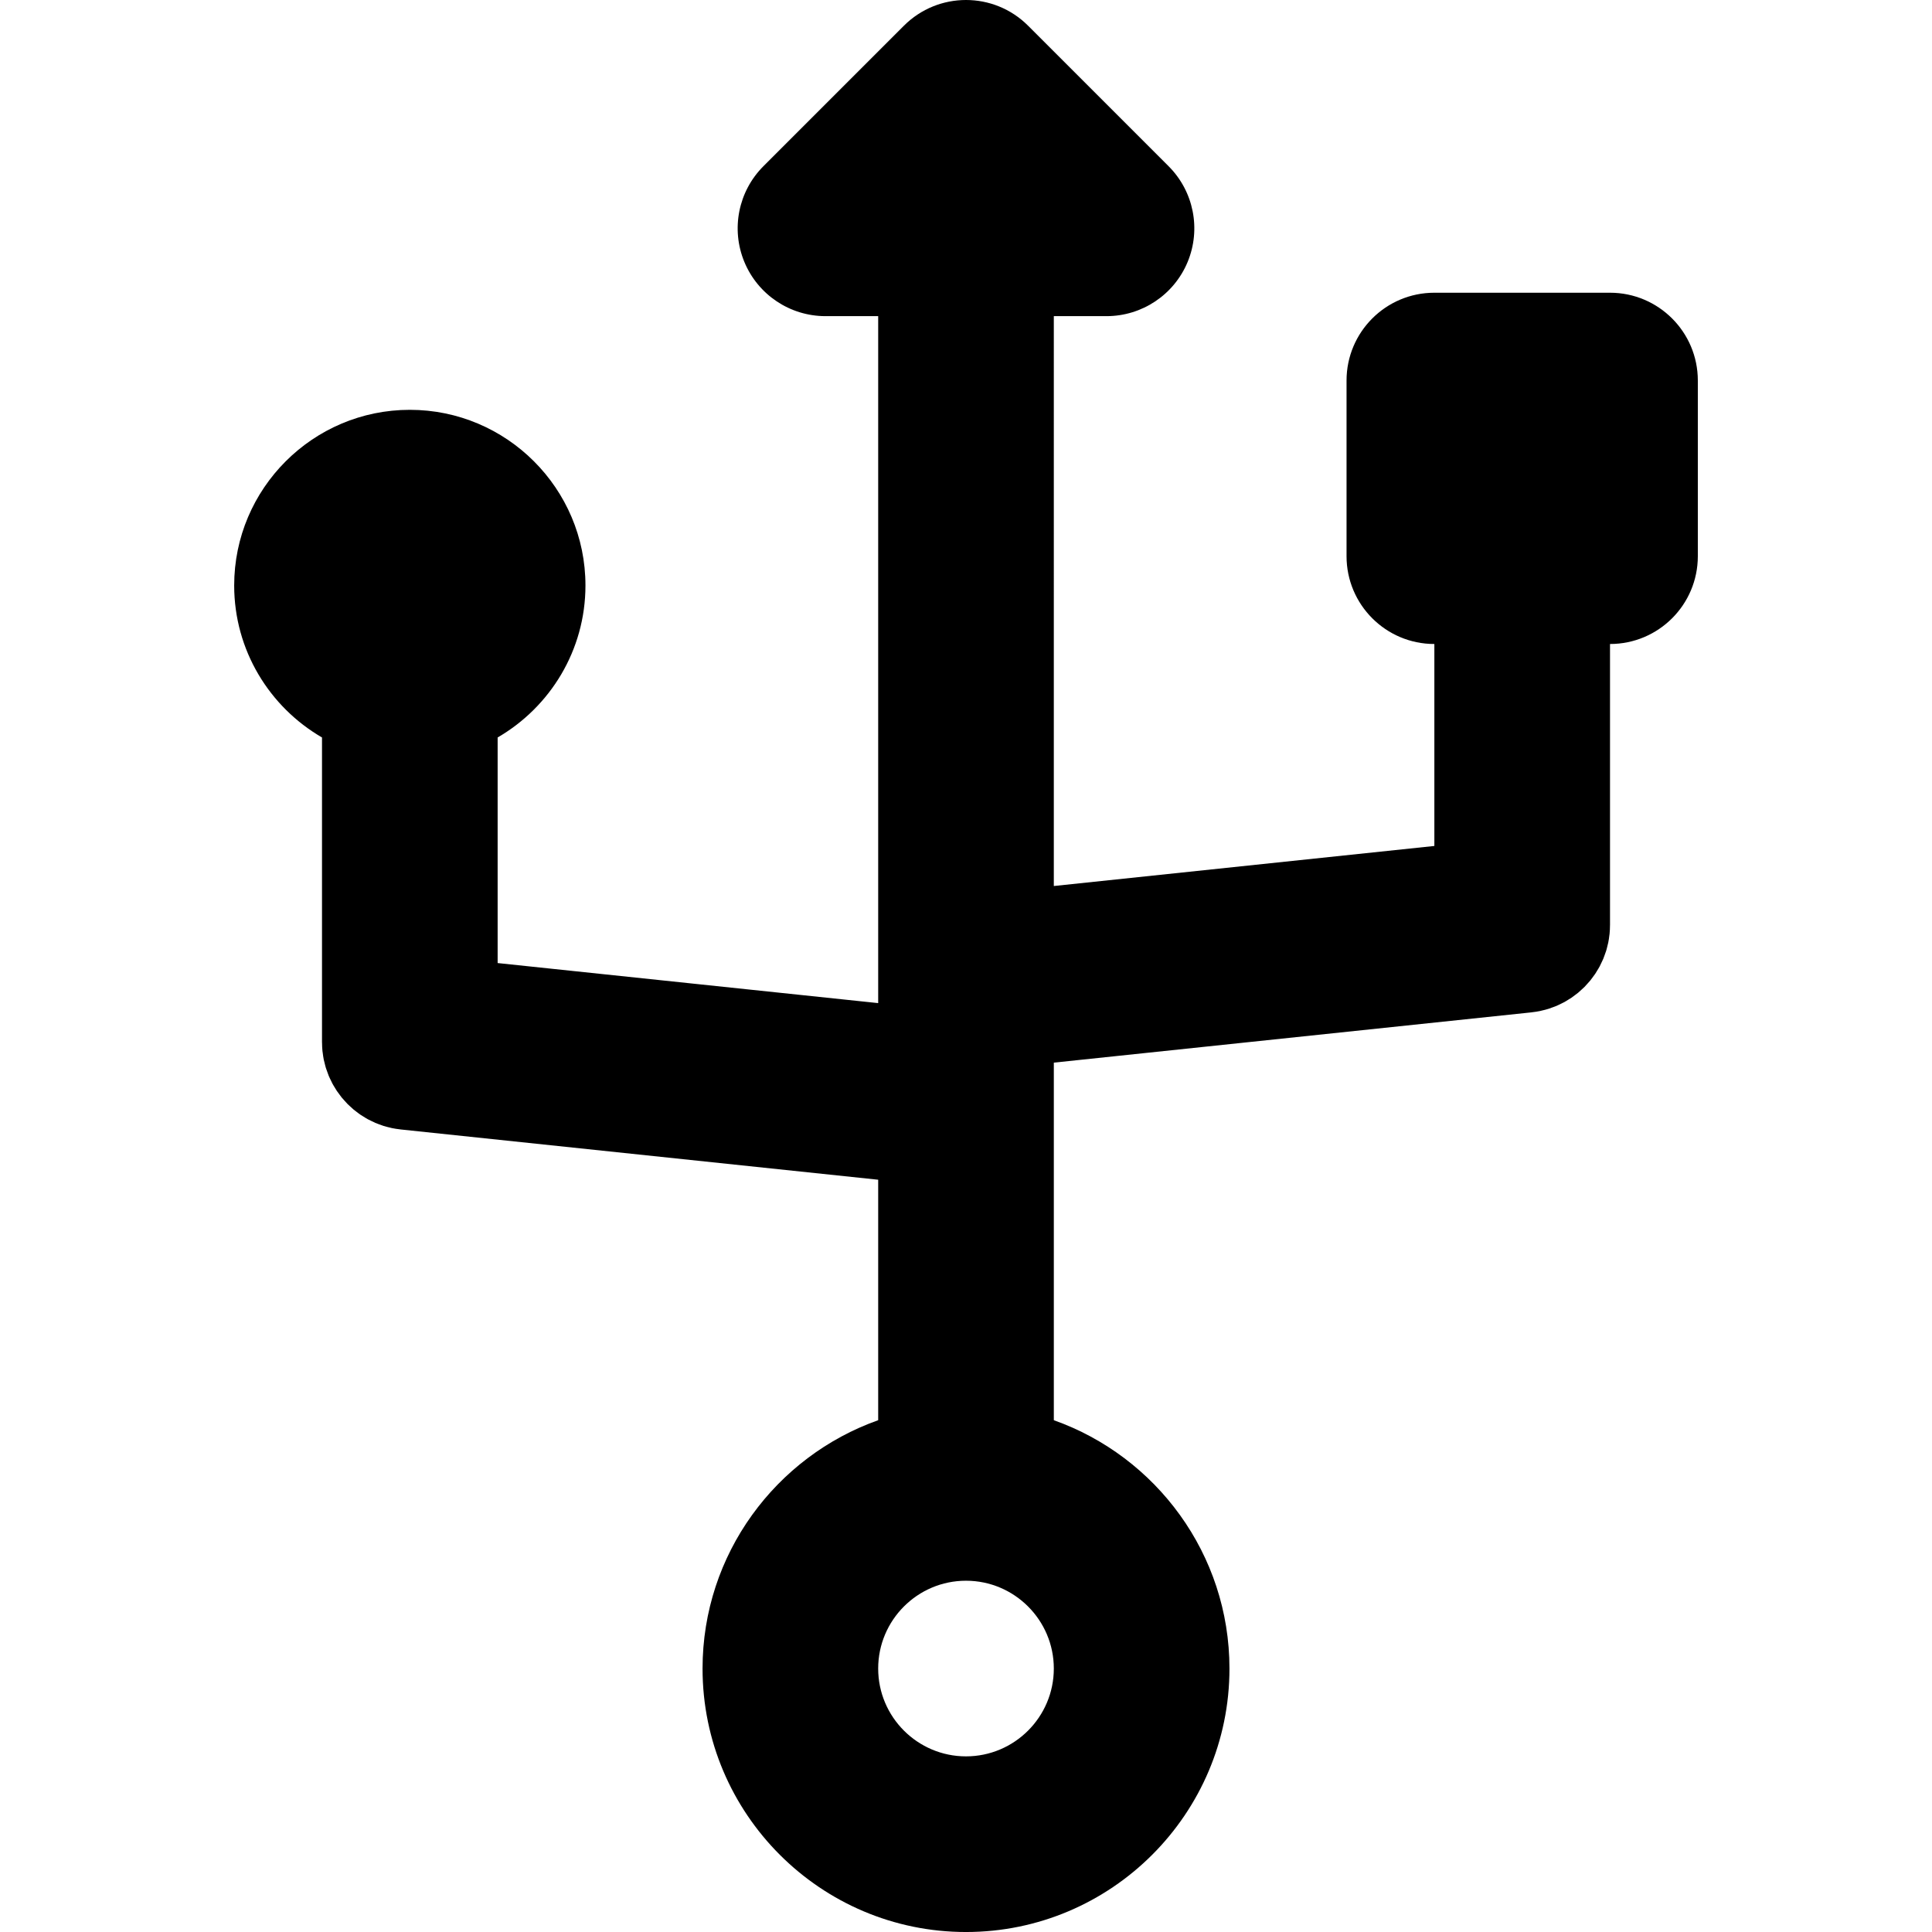 <?xml version="1.0" encoding="iso-8859-1"?>
<!-- Uploaded to: SVG Repo, www.svgrepo.com, Generator: SVG Repo Mixer Tools -->
<svg fill="#000000" height="800px" width="800px" version="1.1" id="Layer_1" xmlns="http://www.w3.org/2000/svg" xmlns:xlink="http://www.w3.org/1999/xlink" 
	 viewBox="0 0 330 330" xml:space="preserve">
<path id="XMLID_10_" d="M275,50h-30c-8.284,0-15,6.716-15,15v30c0,8.284,6.716,15,15,15v34.496l-65,6.842V54h9
	c6.067,0,11.536-3.655,13.858-9.26c2.321-5.605,1.038-12.057-3.252-16.347l-24-24c-5.857-5.858-15.355-5.858-21.213,0l-24,24
	c-4.29,4.29-5.573,10.742-3.252,16.347C129.464,50.345,134.933,54,141,54h9v114.015c0,0.014,0,0.027,0,0.042v3.282l-65-6.842
	v-38.532c8.958-5.195,15-14.884,15-25.964c0-16.542-13.458-30-30-30s-30,13.458-30,30c0,11.08,6.042,20.769,15,25.964v51.98
	c0,0.014,0,0.028,0,0.042V178c0,0.06,0.008,0.118,0.009,0.178c0.005,0.451,0.023,0.899,0.068,1.341
	c0.01,0.105,0.033,0.206,0.046,0.309c0.047,0.391,0.1,0.78,0.177,1.162c0.039,0.194,0.097,0.381,0.144,0.572
	c0.069,0.283,0.132,0.568,0.217,0.845c0.079,0.255,0.177,0.501,0.269,0.749c0.075,0.205,0.141,0.414,0.225,0.615
	c0.113,0.272,0.248,0.534,0.376,0.798c0.083,0.169,0.156,0.343,0.246,0.509c0.139,0.26,0.297,0.508,0.451,0.758
	c0.099,0.16,0.188,0.325,0.293,0.482c0.152,0.229,0.322,0.444,0.486,0.663c0.125,0.167,0.243,0.34,0.375,0.502
	c0.154,0.188,0.322,0.363,0.484,0.543c0.161,0.179,0.316,0.363,0.486,0.535c0.149,0.15,0.31,0.287,0.465,0.43
	c0.199,0.185,0.393,0.374,0.603,0.548c0.147,0.122,0.304,0.23,0.456,0.347c0.23,0.178,0.458,0.359,0.7,0.523
	c0.159,0.107,0.327,0.201,0.49,0.303c0.246,0.154,0.488,0.312,0.744,0.452c0.198,0.108,0.406,0.199,0.609,0.299
	c0.231,0.113,0.458,0.234,0.696,0.335c0.275,0.118,0.562,0.213,0.845,0.315c0.176,0.063,0.347,0.136,0.527,0.193
	c0.383,0.121,0.777,0.217,1.174,0.308c0.089,0.021,0.175,0.049,0.265,0.068c0.449,0.094,0.908,0.163,1.371,0.215
	c0.045,0.005,0.089,0.016,0.134,0.021l0.011,0.001c0.016,0.002,0.032,0.003,0.047,0.005l81.512,8.58v41.076
	c-17.459,6.192-30,22.865-30,42.42c0,24.813,20.187,45,45,45c24.813,0,45-20.187,45-45c0-19.555-12.541-36.228-30-42.42v-54.516
	c0-0.02,0-0.039,0-0.059v-6.501l81.512-8.58c0.016-0.002,0.031-0.003,0.047-0.005l0.012-0.001c0.045-0.005,0.089-0.016,0.134-0.021
	c0.463-0.052,0.922-0.121,1.371-0.215c0.088-0.018,0.171-0.046,0.259-0.066c0.398-0.09,0.795-0.188,1.181-0.31
	c0.177-0.056,0.345-0.128,0.519-0.19c0.286-0.102,0.575-0.199,0.854-0.317c0.235-0.1,0.459-0.22,0.688-0.331
	c0.206-0.101,0.417-0.193,0.617-0.302c0.254-0.139,0.494-0.296,0.738-0.449c0.164-0.103,0.335-0.197,0.495-0.306
	c0.24-0.164,0.466-0.344,0.696-0.52c0.152-0.118,0.312-0.227,0.459-0.35c0.209-0.173,0.403-0.362,0.602-0.546
	c0.155-0.144,0.317-0.281,0.467-0.432c0.17-0.172,0.325-0.356,0.487-0.537c0.161-0.179,0.329-0.354,0.482-0.54
	c0.135-0.165,0.255-0.34,0.382-0.51c0.162-0.216,0.329-0.429,0.479-0.654c0.108-0.162,0.201-0.333,0.303-0.499
	c0.15-0.245,0.306-0.487,0.441-0.741c0.094-0.174,0.172-0.357,0.258-0.534c0.125-0.256,0.254-0.508,0.364-0.771
	c0.091-0.216,0.161-0.44,0.242-0.661c0.085-0.233,0.178-0.463,0.251-0.702c0.093-0.3,0.162-0.608,0.236-0.915
	c0.04-0.168,0.091-0.331,0.125-0.502c0.085-0.416,0.145-0.84,0.193-1.266c0.008-0.069,0.023-0.135,0.03-0.204
	c0.049-0.48,0.072-0.967,0.073-1.458c0.001-0.023,0.004-0.044,0.004-0.066v-0.005c0-0.02,0-0.039,0-0.059V110
	c8.284,0,15-6.716,15-15V65C290,56.716,283.284,50,275,50z M165,300c-8.271,0-15-6.729-15-15c0-8.271,6.729-15,15-15
	c8.271,0,15,6.729,15,15C180,293.271,173.272,300,165,300z"/>
</svg>